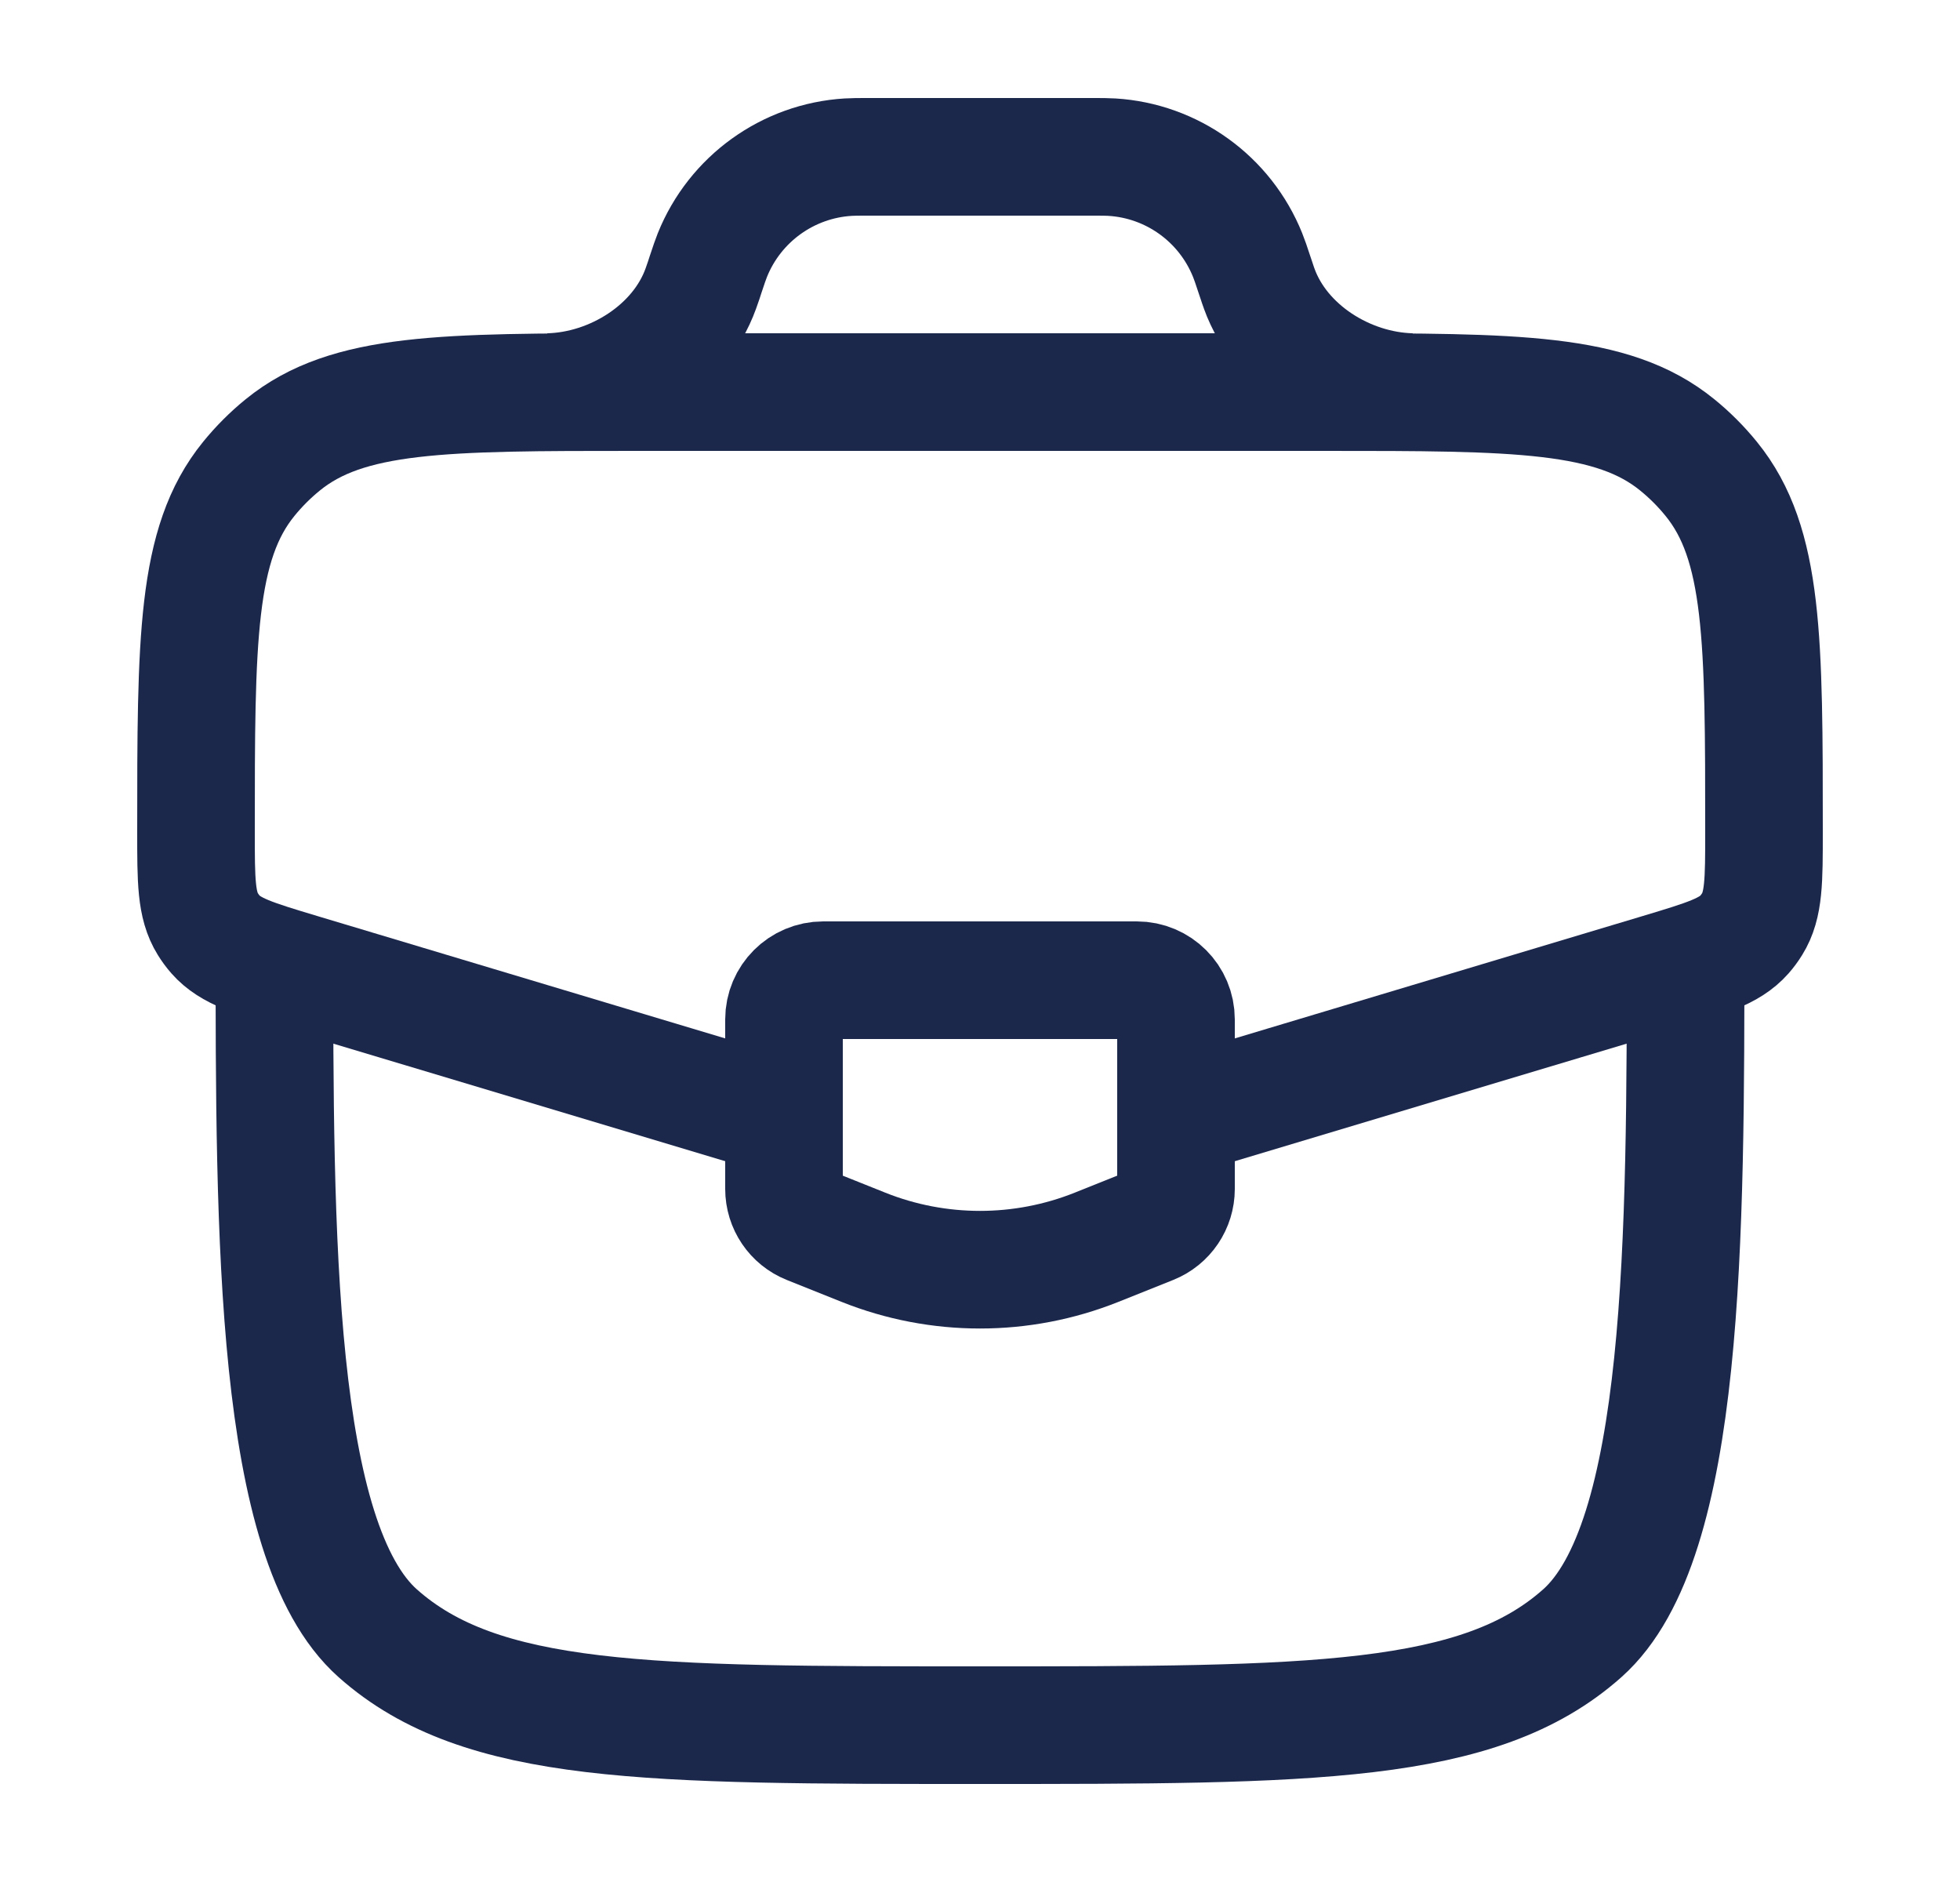 <svg xmlns="http://www.w3.org/2000/svg" width="25" height="24" viewBox="0 0 25 24" fill="none">
  <path d="M3.5 12C3.5 15.771 3.5 19.657 4.818 20.828C6.136 22 8.257 22 12.5 22C16.743 22 18.864 22 20.182 20.828C21.5 19.657 21.5 15.771 21.5 12" stroke="#1C274C" stroke-width="1.5"/>
  <path d="M15.16 14.202L21.168 12.4C21.763 12.221 22.061 12.132 22.25 11.918C22.287 11.876 22.32 11.831 22.349 11.784C22.5 11.541 22.5 11.231 22.5 10.609C22.5 8.159 22.5 6.934 21.827 6.107C21.698 5.948 21.552 5.802 21.393 5.673C20.566 5 19.341 5 16.891 5H8.109C5.659 5 4.434 5 3.607 5.673C3.448 5.802 3.302 5.948 3.173 6.107C2.5 6.934 2.5 8.159 2.5 10.609C2.5 11.231 2.5 11.541 2.651 11.784C2.68 11.831 2.713 11.876 2.75 11.918C2.939 12.132 3.237 12.221 3.832 12.4L9.84 14.202" stroke="#1C274C" stroke-width="1.5"/>
  <path d="M7 5C7.823 4.979 8.659 4.455 8.939 3.68C8.948 3.656 8.957 3.63 8.975 3.577L9 3.5C9.042 3.373 9.064 3.31 9.086 3.254C9.374 2.537 10.05 2.05 10.821 2.004C10.881 2 10.948 2 11.081 2H13.919C14.053 2 14.119 2 14.18 2.004C14.951 2.05 15.626 2.537 15.914 3.254C15.937 3.31 15.958 3.373 16 3.5L16.026 3.577C16.044 3.63 16.052 3.657 16.061 3.68C16.341 4.455 17.177 4.979 18 5" stroke="#1C274C" stroke-width="1.5"/>
  <path d="M14.5 12.5H10.5C10.224 12.5 10 12.724 10 13V15.162C10 15.366 10.124 15.55 10.314 15.626L11.014 15.906C11.968 16.287 13.032 16.287 13.986 15.906L14.686 15.626C14.876 15.55 15 15.366 15 15.162V13C15 12.724 14.776 12.5 14.5 12.5Z" stroke="#1C274C" stroke-width="1.5" stroke-linecap="round"/>
</svg>
